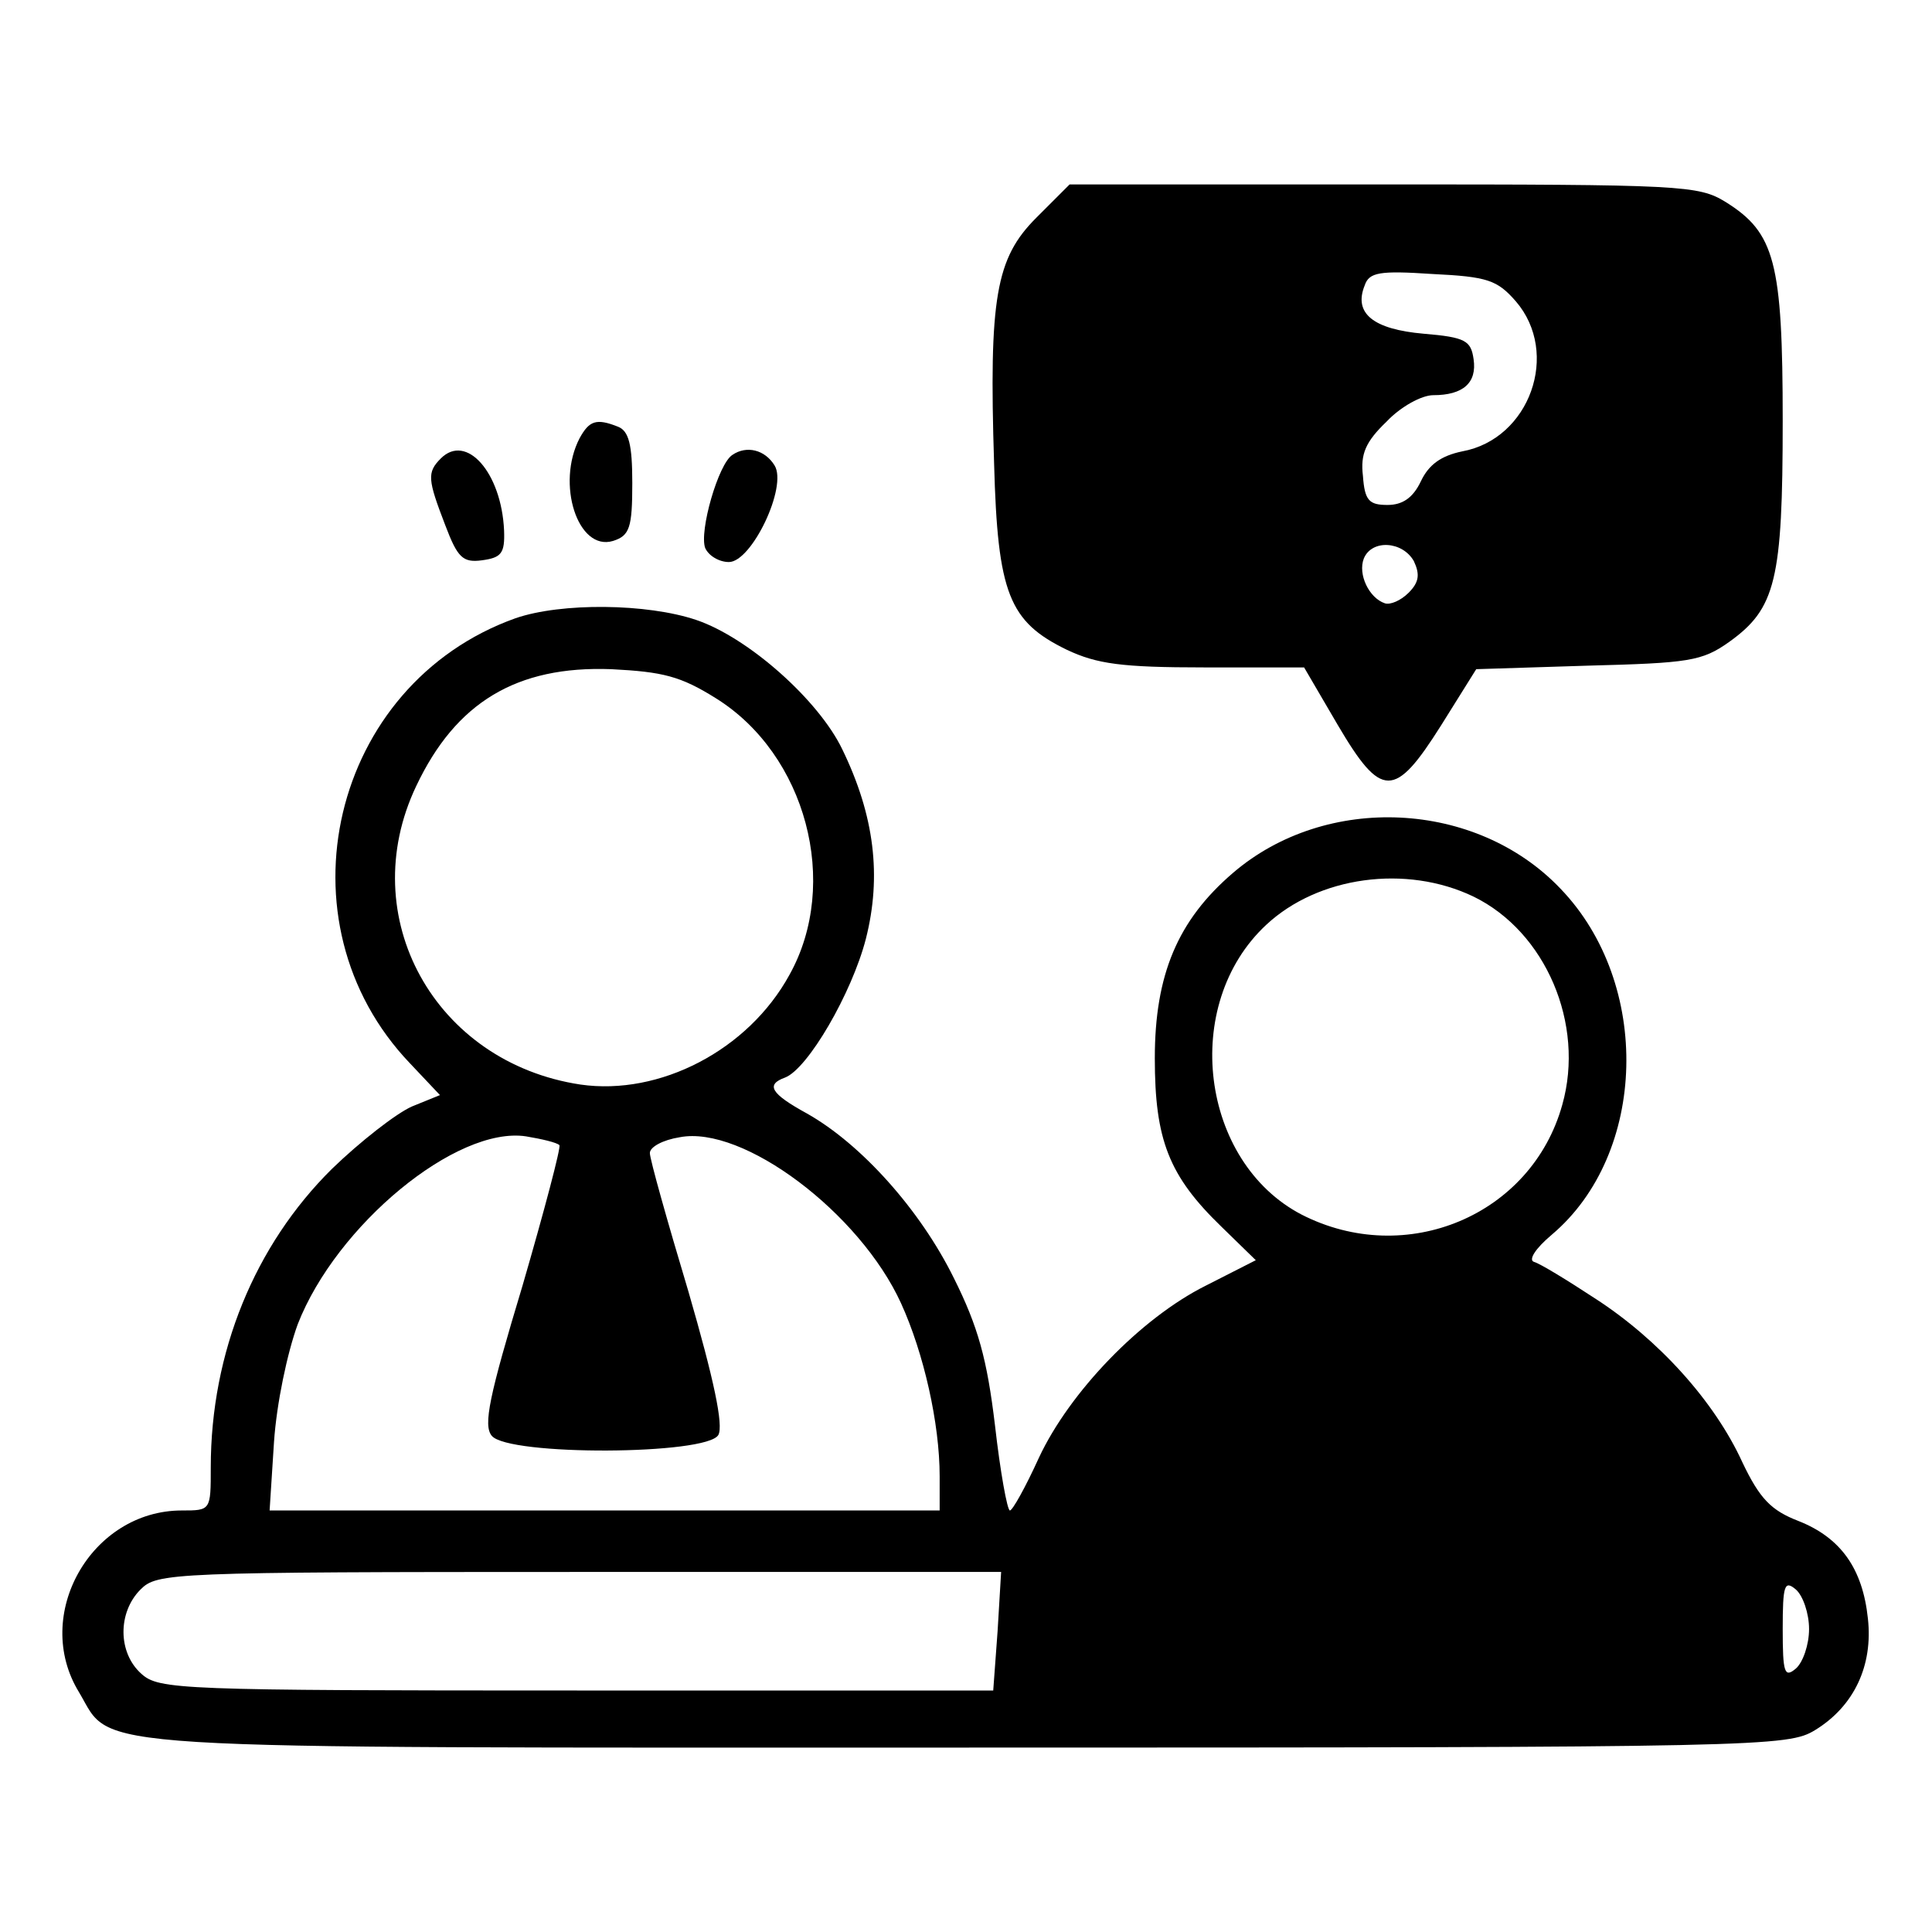 <?xml version="1.0" standalone="no"?>
<!DOCTYPE svg PUBLIC "-//W3C//DTD SVG 20010904//EN"
 "http://www.w3.org/TR/2001/REC-SVG-20010904/DTD/svg10.dtd">
<svg version="1.0" xmlns="http://www.w3.org/2000/svg"
 width="220pt" height="220pt" viewBox="0 0 220 220"
 preserveAspectRatio="xMidYMid meet">

<g transform="translate(0,220) scale(0.1,-0.1)"
fill="#000000" stroke="none">
<path d="M1180 1952 c-46 -46 -54 -91 -48 -280 4 -148 17 -180 83 -212 34 -16
62 -20 156 -20 l114 0 38 -65 c50 -85 65 -85 118 -1 l40 64 127 4 c115 3 130
5 161 27 53 38 61 70 61 252 0 181 -9 214 -65 249 -31 19 -49 20 -390 20
l-357 0 -38 -38z m546 -95 c51 -59 16 -157 -61 -171 -24 -5 -38 -15 -47 -34
-9 -19 -21 -27 -38 -27 -21 0 -26 5 -28 33 -3 25 3 39 27 62 16 17 40 30 53
30 34 0 50 14 46 41 -3 21 -9 25 -57 29 -57 5 -80 23 -67 55 5 15 17 17 77 13
63 -3 74 -7 95 -31z m-116 -296 c7 -15 6 -24 -6 -36 -9 -9 -21 -14 -27 -12
-18 6 -31 33 -24 51 9 22 44 20 57 -3z"/>
<path d="M660 1701 c-27 -52 -2 -129 38 -117 19 6 22 15 22 66 0 44 -4 59 -16
64 -25 10 -33 7 -44 -13z"/>
<path d="M502 1678 c-16 -16 -15 -24 5 -76 14 -37 20 -43 42 -40 22 3 26 8 25
34 -3 66 -43 111 -72 82z"/>
<path d="M834 1682 c-16 -10 -38 -87 -31 -106 4 -9 16 -16 27 -16 26 0 67 86
52 110 -11 18 -32 23 -48 12z"/>
<path d="M587 1496 c-210 -75 -274 -346 -120 -507 l34 -36 -32 -13 c-18 -8
-59 -40 -91 -71 -88 -87 -138 -209 -138 -340 0 -49 0 -49 -33 -49 -103 0 -171
-119 -117 -207 40 -67 -18 -63 1012 -63 908 0 934 1 965 20 44 27 66 73 60
127 -6 57 -31 92 -79 111 -31 12 -44 25 -64 67 -32 70 -96 140 -167 186 -32
21 -63 40 -70 42 -7 2 1 15 20 31 109 92 114 286 10 394 -96 101 -267 109
-373 18 -63 -54 -89 -116 -89 -211 0 -93 16 -134 76 -192 l39 -38 -57 -29
c-74 -37 -155 -121 -190 -196 -15 -33 -30 -60 -33 -60 -3 0 -11 44 -17 97 -9
75 -19 112 -47 168 -38 77 -105 152 -167 187 -42 23 -47 33 -25 41 26 10 76
96 92 158 18 71 10 140 -27 216 -27 56 -107 127 -166 147 -56 19 -154 20 -206
2z m228 -91 c103 -64 142 -211 84 -315 -47 -86 -148 -138 -238 -125 -166 25
-258 191 -187 340 45 95 114 137 222 133 59 -3 79 -8 119 -33z m863 -226 c82
-40 127 -145 101 -237 -35 -126 -178 -186 -297 -125 -115 60 -138 239 -40 330
59 55 159 69 236 32z m-1041 -283 c2 -2 -17 -74 -42 -160 -38 -126 -45 -159
-35 -171 19 -23 245 -22 258 1 6 11 -5 63 -34 163 -24 80 -44 151 -44 158 0 7
15 15 34 18 72 14 205 -86 252 -189 26 -57 44 -137 44 -197 l0 -39 -381 0
-382 0 5 78 c3 44 15 101 27 134 44 113 181 226 260 214 18 -3 35 -7 38 -10z
m499 -553 l-5 -68 -474 0 c-453 0 -476 1 -496 19 -27 24 -27 70 -1 96 19 19
33 20 500 20 l480 0 -4 -67z m924 2 c0 -18 -7 -38 -15 -45 -13 -11 -15 -5 -15
45 0 50 2 56 15 45 8 -7 15 -27 15 -45z"/>
</g>
</svg>
